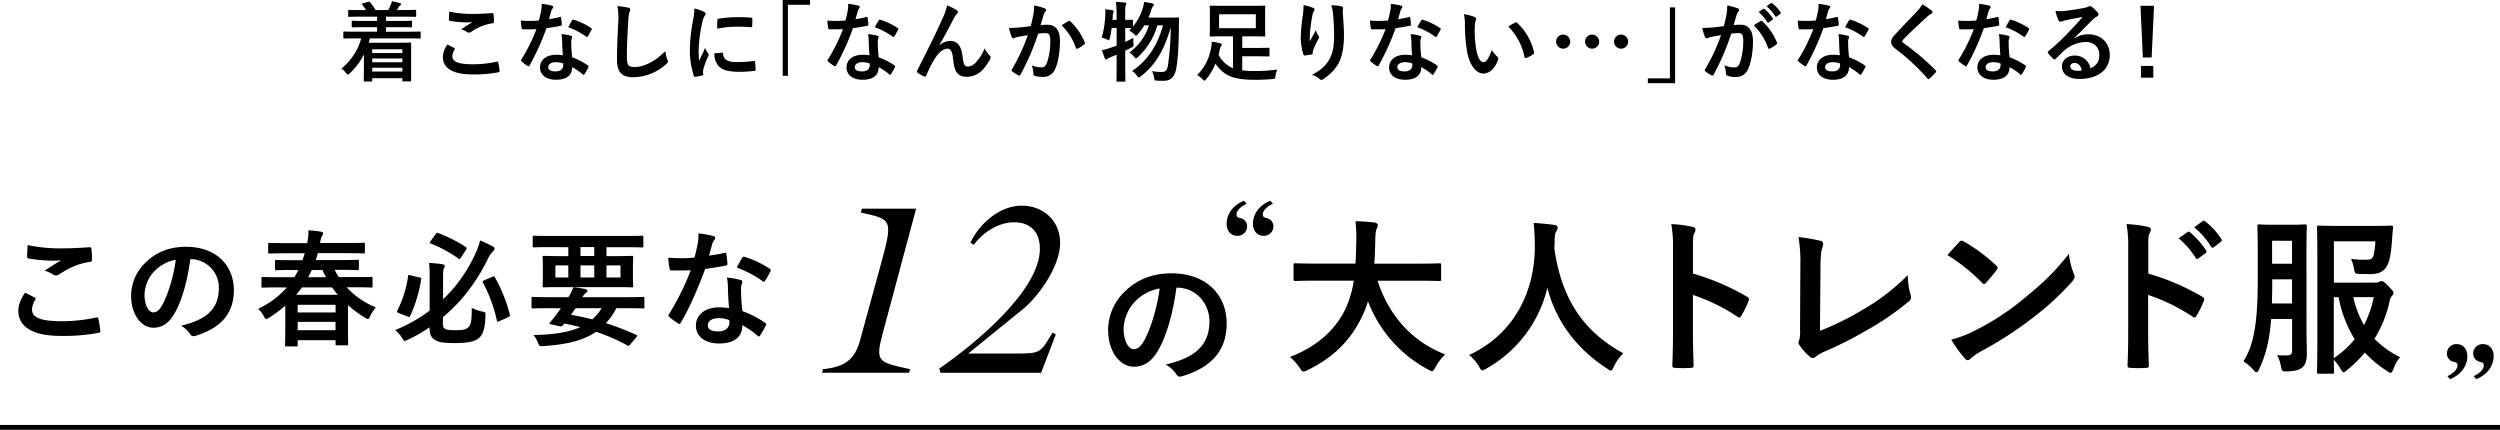 <svg xmlns="http://www.w3.org/2000/svg" viewBox="0 0 1036.2 178.14"><defs><style>.cls-1{fill:none;stroke:#000;stroke-miterlimit:10;stroke-width:2px;}</style></defs><g id="レイヤー_2" data-name="レイヤー 2"><g id="design"><path d="M147.19,15.91c-3.2,0-4.28.07-4.5.07s-.39,0-.39-.39V13.46c0-.36,0-.39.39-.39s1.3.07,4.5.07h9.11V11.27h-5.11c-3.53,0-4.76.07-5,.07s-.4,0-.4-.4V9c0-.36,0-.4.4-.4s1.44.08,5,.08h5.11V6.91h-6.77c-3.45,0-4.61.07-4.82.07-.36,0-.4,0-.4-.39V4.5c0-.36,0-.4.4-.4.21,0,1.37.08,4.82.08h2.16a18.6,18.6,0,0,0-1.55-2.24c-.25-.32-.29-.39.22-.54l2.27-.64c.39-.11.46-.18.72.14a19.09,19.09,0,0,1,2.3,3.28h5.22c.36-.58.65-1.23,1-2a8.43,8.43,0,0,0,.58-1.66,31.44,31.44,0,0,1,3.31.79c.32.11.5.18.5.43a.63.63,0,0,1-.39.51,2.33,2.33,0,0,0-.65.75c-.22.4-.47.76-.72,1.16h2.74c3.42,0,4.6-.08,4.82-.08.4,0,.43,0,.43.4V6.59c0,.36,0,.39-.43.39-.22,0-1.4-.07-4.82-.07H160V8.68h5.43c3.53,0,4.76-.08,5-.08s.36,0,.36.4v1.94c0,.36,0,.4-.36.4s-1.44-.07-5-.07H160v1.87h9.5c3.17,0,4.29-.07,4.5-.07s.36,0,.36.39v2.13c0,.36,0,.39-.36.39s-1.33-.07-4.5-.07h-16.2c-.14.61-.32,1.22-.5,1.8H164.9c3.24,0,4.9-.07,5.11-.07.4,0,.4,0,.4.43,0,.22,0,1.3,0,4.79v3.67c0,5.54,0,6.59,0,6.77,0,.39,0,.43-.4.43h-2.88c-.32,0-.36,0-.36-.43v-.9H154.28v1c0,.36,0,.4-.39.4h-2.74c-.36,0-.4,0-.4-.4,0-.18.08-1.44.08-7.09V22.53A26.34,26.34,0,0,1,145,30.34c-.44.36-.65.58-.87.58s-.36-.22-.72-.68a8.3,8.3,0,0,0-1.91-1.84,24.17,24.17,0,0,0,8.21-12.49Zm7.09,4.5V22h12.49V20.41Zm12.49,5.4V24.23H154.28v1.58Zm0,3.85V28.08H154.28v1.58Z"/><path d="M188.23,19.87c.32.18.36.36.18.65a5.89,5.89,0,0,0-.93,2.73c0,2.27,2.33,3.39,8.53,3.39a45.6,45.6,0,0,0,9.75-1.05c.5-.11.68,0,.76.33a29.46,29.46,0,0,1,.57,3.52c0,.33-.18.47-.61.54a53.62,53.62,0,0,1-10.73.87c-8.06,0-12.2-2.59-12.2-7.27a9.47,9.47,0,0,1,1.91-5.15C186.39,18.9,187.29,19.37,188.23,19.87Zm8.14-14.11c2.62,0,5.32-.18,7.63-.32.36,0,.5.1.54.39a25.32,25.32,0,0,1,.18,3.06c0,.5-.18.72-.62.76a20.87,20.87,0,0,0-8.81,3.56,1.45,1.45,0,0,1-1.66.11,8.4,8.4,0,0,0-2.52-1.15c1.87-1.23,3.46-2.24,4.72-3a24.46,24.46,0,0,1-3,.11,46.36,46.36,0,0,1-6.29-.61c-.33-.08-.47-.22-.47-.65,0-.87.07-1.91.14-3.21A45.3,45.3,0,0,0,196.37,5.76Z"/><path d="M232,7.06c.32-.11.47-.11.54.28a18.77,18.77,0,0,1,.32,2.92c0,.32-.14.39-.43.43-1.94.4-3.71.65-5.94,1a98.89,98.89,0,0,1-7,15.44c-.14.26-.25.36-.39.36a1,1,0,0,1-.43-.18,17.07,17.07,0,0,1-2.49-1.83c-.18-.15-.25-.25-.25-.4a.7.7,0,0,1,.18-.43,72.47,72.47,0,0,0,6.23-12.56c-1.37.07-2.49.07-3.6.07-.79,0-1.08,0-2,0-.36,0-.43-.1-.51-.57a19.81,19.81,0,0,1-.36-3.06c1.48.11,2.31.14,3.35.14a41.24,41.24,0,0,0,4.14-.18c.43-1.51.68-2.73.94-4a14.29,14.29,0,0,0,.21-2.91,32.73,32.73,0,0,1,4.21.75c.36.07.58.29.58.54a.92.92,0,0,1-.32.69,3.85,3.85,0,0,0-.58,1.33c-.25.86-.54,2-.86,3.06A40.88,40.88,0,0,0,232,7.06Zm1,9.64a12.54,12.54,0,0,0-.29-2.55,19.44,19.44,0,0,1,3.92.68.55.55,0,0,1,.51.58,5.34,5.34,0,0,1-.22.75,3.77,3.77,0,0,0-.14,1.48,46.67,46.67,0,0,0,.39,6.12,28.09,28.09,0,0,1,6.48,3.34c.36.26.4.4.22.76a22.18,22.18,0,0,1-1.66,2.92c-.11.18-.21.25-.32.25s-.22-.07-.36-.22a26.86,26.86,0,0,0-4.39-3c0,3.6-2.59,5.25-6.7,5.25-4,0-6.62-2-6.62-5.11s2.59-5.25,6.66-5.25a18.39,18.39,0,0,1,2.84.21C233.09,20.59,233,18.39,233,16.7Zm-2.56,9.07c-1.8,0-3.2.72-3.2,2.09,0,1.15,1,1.73,3.06,1.73s3.13-1.05,3.13-2.56a3.78,3.78,0,0,0,0-.72A9.07,9.07,0,0,0,230.42,25.77Zm6.7-17.31c.21-.36.39-.4.75-.25a27.76,27.76,0,0,1,7.06,3.38c.21.14.32.25.32.4a.84.84,0,0,1-.14.43,22.06,22.06,0,0,1-1.51,2.66c-.11.18-.22.25-.33.25a.46.46,0,0,1-.32-.14,31.32,31.32,0,0,0-7.45-3.92C236.11,10.19,236.65,9.11,237.12,8.46Z"/><path d="M260.37,3.17c.62.14.87.32.87.68A3.57,3.57,0,0,1,260.88,5a21.28,21.28,0,0,0-.51,4.39c-.35,5.54-.54,9.22-.54,13.93,0,3.64.44,4.46,3.32,4.46,3.2,0,8.2-1.94,12.6-6.62a12.34,12.34,0,0,0,.82,3.42,2.43,2.43,0,0,1,.29.86c0,.33-.14.62-.72,1.12A20.58,20.58,0,0,1,262.5,32c-4.61,0-6.77-1.84-6.77-7.34,0-6.05.33-11.23.51-15.55a24,24,0,0,0-.36-6.59A36.6,36.6,0,0,1,260.37,3.17Z"/><path d="M291.66,4.82c.61.33.83.54.83.87s-.07.36-.54,1.08a8.66,8.66,0,0,0-.87,2.55A58.94,58.94,0,0,0,289.57,21a33.46,33.46,0,0,0,.22,4.21c.75-1.65,1.4-2.84,2.45-5.36a9,9,0,0,0,1.26,2.27,1.51,1.51,0,0,1,.25.54,1,1,0,0,1-.18.57,34.8,34.8,0,0,0-2.05,5.44,3.72,3.72,0,0,0-.11,1.11c0,.43.07.72.07,1s-.14.4-.47.47a17.33,17.33,0,0,1-2.95.57c-.25,0-.4-.14-.47-.39a33.7,33.7,0,0,1-1.65-10.73,68.55,68.55,0,0,1,1.22-11.81,28.86,28.86,0,0,0,.65-5.36A16.36,16.36,0,0,1,291.66,4.82Zm7.7,17c.29,0,.36.14.36.54.22,2.48,1.95,3.38,5.87,3.38a51.42,51.42,0,0,0,6.88-.47c.36,0,.43,0,.5.47a26.37,26.37,0,0,1,.21,3.1c0,.43,0,.46-.61.54a49.64,49.64,0,0,1-5.86.39c-5.33,0-7.82-.86-9.36-3a7.9,7.9,0,0,1-1.26-4.67Zm-2-13.47c0-.43.14-.53.5-.61a58.36,58.36,0,0,1,7.81-.64c2.16,0,3.82.07,5.33.21.76,0,.83.11.83.47,0,1.08,0,2-.07,3.06,0,.32-.15.47-.47.43-2.16-.14-4-.22-5.87-.22a44.21,44.21,0,0,0-8.17.83C297.27,9.83,297.27,8.93,297.35,8.31Z"/><path d="M335.72,0V2h-9.14V31.42h-2.16V0Z"/><path d="M359.05,7.06c.33-.11.47-.11.54.28a20.07,20.07,0,0,1,.33,2.92c0,.32-.15.39-.44.43-1.94.4-3.7.65-5.94,1a98,98,0,0,1-7,15.44c-.14.26-.25.36-.39.36a1,1,0,0,1-.43-.18,17.63,17.63,0,0,1-2.49-1.83c-.18-.15-.25-.25-.25-.4a.7.7,0,0,1,.18-.43,72.47,72.47,0,0,0,6.23-12.56c-1.37.07-2.48.07-3.6.07-.79,0-1.08,0-2,0-.36,0-.43-.1-.5-.57a18.64,18.64,0,0,1-.36-3.06c1.47.11,2.3.14,3.34.14a41,41,0,0,0,4.14-.18c.43-1.51.69-2.73.94-4a14.29,14.29,0,0,0,.21-2.91,33.23,33.23,0,0,1,4.22.75c.36.07.57.29.57.54a.92.92,0,0,1-.32.69,3.85,3.85,0,0,0-.58,1.33c-.25.86-.54,2-.86,3.06A40.88,40.88,0,0,0,359.05,7.06Zm1,9.64a12.54,12.54,0,0,0-.29-2.55,19.32,19.32,0,0,1,3.92.68.55.55,0,0,1,.51.58,4.13,4.13,0,0,1-.22.75,3.77,3.77,0,0,0-.14,1.48,48.46,48.46,0,0,0,.39,6.12,27.89,27.89,0,0,1,6.48,3.34c.36.26.4.4.22.76a21.1,21.1,0,0,1-1.66,2.92c-.1.18-.21.25-.32.25s-.22-.07-.36-.22a26.44,26.44,0,0,0-4.39-3c0,3.6-2.59,5.25-6.7,5.25-4,0-6.62-2-6.62-5.11s2.59-5.25,6.66-5.25a18.39,18.39,0,0,1,2.84.21C360.17,20.59,360.1,18.39,360.06,16.7Zm-2.56,9.07c-1.8,0-3.2.72-3.2,2.09,0,1.15,1,1.73,3.06,1.73s3.13-1.05,3.13-2.56a5,5,0,0,0,0-.72A9.18,9.18,0,0,0,357.5,25.77Zm6.7-17.31c.21-.36.39-.4.75-.25A27.76,27.76,0,0,1,372,11.59c.22.14.32.25.32.4a.84.84,0,0,1-.14.43,22.06,22.06,0,0,1-1.51,2.66c-.11.18-.22.25-.33.25a.48.48,0,0,1-.32-.14,31.13,31.13,0,0,0-7.45-3.92C363.19,10.19,363.73,9.11,364.2,8.46Z"/><path d="M389.36,18.79a7.14,7.14,0,0,1,4.4-1.84c3.88,0,4.86,3.35,5.25,6.81.29,2.62.72,3.81,2.09,3.81a4.61,4.61,0,0,0,3.38-1.73A17.74,17.74,0,0,0,408.12,20a8.74,8.74,0,0,0,2.09,3,1,1,0,0,1,.39.75,1.21,1.21,0,0,1-.14.61,19.59,19.59,0,0,1-3.1,4.47,9,9,0,0,1-6.62,3c-3.64,0-5.18-1.91-5.65-7-.33-3.6-1.12-4.65-2.38-4.65-1.55,0-3.09,1.16-4.53,3.06a41.47,41.47,0,0,0-4.21,8c-.22.51-.4.58-.87.44a11.77,11.77,0,0,1-2.77-1.55.63.63,0,0,1-.32-.47,1.05,1.05,0,0,1,.18-.5c5.25-10.3,8.56-17.17,10.54-21.67a21.5,21.5,0,0,0,1.8-5.26,20.82,20.82,0,0,1,4,2,.93.93,0,0,1,.51.75,1.13,1.13,0,0,1-.4.72,9.33,9.33,0,0,0-1.11,1.55c-2.31,4.43-4.25,8.21-6.23,11.45Z"/><path d="M428.28,6.26a24.45,24.45,0,0,0,.36-4A25.81,25.81,0,0,1,433,3.46a.75.75,0,0,1,.58.72.76.76,0,0,1-.26.54,4.47,4.47,0,0,0-.72,1.36c-.46,1.48-.82,2.81-1.29,4.32a26.47,26.47,0,0,1,2.81-.14c3.38,0,5.22,2.3,5.22,6.66s-.72,9-1.95,11.55a5.15,5.15,0,0,1-4.86,3.39,11.74,11.74,0,0,1-3.56-.4.94.94,0,0,1-.65-1,10.47,10.47,0,0,0-.68-3.35,10.65,10.65,0,0,0,4,.8c1.18,0,1.72-.44,2.3-1.91a27.68,27.68,0,0,0,1.4-8.93c0-2.55-.46-3.35-2.05-3.35a22.83,22.83,0,0,0-3,.26A99.51,99.51,0,0,1,423,30.88a.59.59,0,0,1-.93.33,16.92,16.92,0,0,1-2.49-1.59.72.72,0,0,1-.28-.54.64.64,0,0,1,.14-.39A76.1,76.1,0,0,0,426,14.58c-1.41.21-2.56.43-3.53.61a10.48,10.48,0,0,0-2,.58.79.79,0,0,1-1.15-.47,32.78,32.78,0,0,1-1.12-3.71c1.59,0,3.17-.11,4.75-.25s2.85-.33,4.25-.54C427.78,8.75,428,7.49,428.28,6.26Zm14.65,2.42c.25-.15.43-.08.68.17a24.16,24.16,0,0,1,6,8.75.52.52,0,0,1-.14.72,14.76,14.76,0,0,1-2.7,1.8c-.36.18-.72.15-.83-.29a24.38,24.38,0,0,0-5.9-9.32A29.05,29.05,0,0,1,442.93,8.68Z"/><path d="M460.75,11.59A34.55,34.55,0,0,1,460,15.8c-.18.61-.25.87-.47.87a2.68,2.68,0,0,1-.79-.36,10.91,10.91,0,0,0-2.13-.72,38,38,0,0,0,1.52-9.43,13.39,13.39,0,0,0-.08-2.31c1,.11,2.16.25,3,.4.39.07.54.21.54.43a1.25,1.25,0,0,1-.15.58,3.15,3.15,0,0,0-.21,1.22c0,.58-.08,1.15-.15,1.76h1.73v-2a37.61,37.61,0,0,0-.29-5.43c1.33,0,2.49.11,3.71.25.36,0,.58.18.58.36a2,2,0,0,1-.22.76c-.18.43-.22,1.33-.22,4V8.24c1.91,0,2.63-.07,2.81-.07.36,0,.4,0,.4.36V11a21.64,21.64,0,0,0,4-7.31,16.22,16.22,0,0,0,.65-2.88c1,.15,2.34.36,3.38.61.4.11.62.26.62.51a1.07,1.07,0,0,1-.36.72,4.57,4.57,0,0,0-.72,1.65c-.33,1-.72,2-1.15,3h8.38c2.74,0,3.6-.08,3.82-.08.39,0,.5.11.5.47,0,1-.07,1.94-.07,2.81-.07,8.6-.36,13.17-1,17.31-.58,3.85-2.16,5.69-5.37,5.69-.65,0-1.65,0-2.59-.07-1.12-.07-1.12-.07-1.33-1.26a9.61,9.61,0,0,0-.87-2.7,23.09,23.09,0,0,0,4.22.36c1.62,0,2.16-1.08,2.44-3a117,117,0,0,0,1.12-15.55c-2.56,9.07-6.12,15.48-12.35,20.3-.43.33-.68.51-.9.51s-.43-.22-.75-.69a7.27,7.27,0,0,0-2-2c6.8-4.61,10.47-10.76,12.81-18.9h-2.37a28.12,28.12,0,0,1-8,13.11c-.39.39-.65.57-.86.57s-.4-.18-.72-.61a9.41,9.41,0,0,0-2-1.83,22,22,0,0,0,8.1-11.24h-1.91a24.7,24.7,0,0,1-2.66,3.64c-.4.43-.58.61-.76.61s-.39-.18-.79-.57a11.34,11.34,0,0,0-2.05-1.52l.94-1-2.6-.07v5.8c1.05-.51,2.16-1.05,3.35-1.7,0,.65,0,1.62.07,2.42.08,1.08.08,1.11-.9,1.62s-1.69.9-2.52,1.29V27.1c0,4.11.08,6.16.08,6.34,0,.36,0,.4-.4.4h-2.92c-.36,0-.39,0-.39-.4s.07-2.23.07-6.3V22.68c-.83.36-1.69.68-2.52,1a4.89,4.89,0,0,0-1.15.64.93.93,0,0,1-.61.36.62.62,0,0,1-.58-.39c-.43-1.05-.86-2.38-1.22-3.49a30.44,30.44,0,0,0,3.38-.94c.9-.29,1.8-.61,2.7-.94V11.59Z"/><path d="M514.86,29.16a37.81,37.81,0,0,0,5.25.28,67.61,67.61,0,0,0,9.26-.61,15.28,15.28,0,0,0-.72,2.7c-.18,1.15-.18,1.15-1.34,1.23a69.7,69.7,0,0,1-7,.32c-6.12,0-9.75-.76-12.42-2.52a15.09,15.09,0,0,1-4.1-4.18A24.79,24.79,0,0,1,500,32.76c-.36.43-.57.68-.79.68s-.39-.18-.79-.61a9.54,9.54,0,0,0-2.23-1.73,20.15,20.15,0,0,0,5.68-10.8,14.6,14.6,0,0,0,.4-3,24.93,24.93,0,0,1,3.46.65c.46.1.68.25.68.5a.88.88,0,0,1-.25.61,3.55,3.55,0,0,0-.61,1.59c-.15.68-.29,1.36-.47,2.05a11.4,11.4,0,0,0,4.32,4.71,7.72,7.72,0,0,0,1.65.83V15.05H506.8c-3.5,0-4.72.07-5,.07s-.4,0-.4-.43c0-.22.07-1.16.07-3.32V6.08c0-2.16-.07-3.09-.07-3.31,0-.39,0-.43.4-.43s1.47.07,5,.07H519c3.49,0,4.75-.07,5-.07.4,0,.43,0,.43.43,0,.22-.07,1.15-.07,3.31v5.29c0,2.16.07,3.1.07,3.32,0,.39,0,.43-.43.43-.22,0-1.48-.07-5-.07h-4.1v4.82h5.47c4,0,5.18-.07,5.4-.07s.4,0,.4.39V23c0,.36,0,.4-.4.4s-1.4-.07-5.4-.07h-5.47ZM520.51,5.9H505.28v5.8h15.23Z"/><path d="M544.2,3.24c.47.18.68.4.68.72a.83.83,0,0,1-.25.58A4.17,4.17,0,0,0,544,6.23c-.5,2.45-.79,5-1,6.87a35,35,0,0,0-.11,4c.79-1.4,1.55-2.77,2.52-4.61a7.4,7.4,0,0,0,1.11,2.34.85.85,0,0,1,.22.58,1.65,1.65,0,0,1-.36.9,29,29,0,0,0-2.12,4.61,4.12,4.12,0,0,0-.18,1.08.5.5,0,0,1-.47.57c-.43.11-2,.33-2.88.44-.25,0-.43-.22-.51-.47a23.22,23.22,0,0,1-1.08-7.31,75.83,75.83,0,0,1,.87-9,34.19,34.19,0,0,0,.29-4.11A19.37,19.37,0,0,1,544.2,3.24Zm11.7-.61c.72.18.79.36.72,1a13.09,13.09,0,0,0-.07,1.66c.25,3.42.5,6.69.5,9.28,0,5.11-.83,9.54-2.73,12.49a20,20,0,0,1-5.94,5.8,1.28,1.28,0,0,1-.72.25,1,1,0,0,1-.76-.4A8.34,8.34,0,0,0,543.84,31c2.92-1.62,4.68-2.92,6.12-4.83,2.09-2.84,3-5.79,3-11.48,0-2.55-.18-6.3-.43-8.6a17.62,17.62,0,0,0-.75-3.92A20.55,20.55,0,0,1,555.9,2.63Z"/><path d="M583.94,7.06c.33-.11.47-.11.54.28a20.07,20.07,0,0,1,.33,2.92c0,.32-.15.39-.43.43-2,.4-3.71.65-5.94,1a99.82,99.82,0,0,1-7,15.44c-.15.26-.26.36-.4.36a1,1,0,0,1-.43-.18,17,17,0,0,1-2.48-1.83c-.18-.15-.26-.25-.26-.4a.7.7,0,0,1,.18-.43,72.47,72.47,0,0,0,6.23-12.56c-1.37.07-2.48.07-3.6.07-.79,0-1.08,0-2,0-.36,0-.43-.1-.5-.57a18.64,18.64,0,0,1-.36-3.06c1.47.11,2.3.14,3.34.14a41,41,0,0,0,4.14-.18c.44-1.51.69-2.73.94-4a13.66,13.66,0,0,0,.22-2.91,33.37,33.37,0,0,1,4.21.75c.36.07.57.29.57.54a.88.88,0,0,1-.32.69,3.85,3.85,0,0,0-.58,1.33c-.25.86-.54,2-.86,3.06A40.88,40.88,0,0,0,583.94,7.06Zm1,9.64a11.87,11.87,0,0,0-.29-2.55,19.56,19.56,0,0,1,3.93.68.55.55,0,0,1,.5.58,4.13,4.13,0,0,1-.22.75,3.77,3.77,0,0,0-.14,1.48,46.77,46.77,0,0,0,.4,6.12,28.29,28.29,0,0,1,6.48,3.34c.36.26.39.4.21.76a22.17,22.17,0,0,1-1.65,2.92c-.11.18-.22.25-.33.25s-.21-.07-.36-.22a26,26,0,0,0-4.39-3c0,3.6-2.59,5.25-6.69,5.25s-6.63-2-6.63-5.11,2.59-5.25,6.66-5.25a18.5,18.5,0,0,1,2.85.21C585.06,20.59,585,18.39,585,16.7Zm-2.55,9.07c-1.8,0-3.21.72-3.21,2.09,0,1.15,1,1.73,3.06,1.73s3.13-1.05,3.13-2.56a5,5,0,0,0,0-.72A9.17,9.17,0,0,0,582.4,25.77Zm6.69-17.31c.22-.36.4-.4.76-.25a27.86,27.86,0,0,1,7,3.38c.22.14.33.25.33.4a.88.88,0,0,1-.15.43,22.06,22.06,0,0,1-1.51,2.66c-.11.18-.22.25-.32.25a.5.5,0,0,1-.33-.14,30.94,30.94,0,0,0-7.45-3.92C588.08,10.19,588.62,9.11,589.09,8.46Z"/><path d="M611.27,7.09c.32.15.58.4.58.65a3.19,3.19,0,0,1-.29,1,15.64,15.64,0,0,0-.33,3.52,45.88,45.88,0,0,0,.65,8.21c.51,2.85,1.44,5.29,3,5.29,1.15,0,2-1.26,3.46-5a13.56,13.56,0,0,0,2.3,2.77,1.1,1.1,0,0,1,.25,1.33c-1.36,3.67-3.6,5.62-6.12,5.62-2.8,0-5.75-3.31-6.73-9.4a65.9,65.9,0,0,1-.86-10.47,19.35,19.35,0,0,0-.43-4.72A15.67,15.67,0,0,1,611.27,7.09ZM628,9.36a1.18,1.18,0,0,1,.4-.15.56.56,0,0,1,.39.22,23.76,23.76,0,0,1,7.06,12.31c.11.47-.11.61-.4.79A11.52,11.52,0,0,1,632.61,24c-.43.15-.68,0-.75-.39A24.35,24.35,0,0,0,625.13,11C626.5,10.15,627.39,9.65,628,9.36Z"/><path d="M650.83,17.21A2.92,2.92,0,1,1,648,14.33,2.95,2.95,0,0,1,650.83,17.21Zm12,0a2.92,2.92,0,1,1-2.88-2.88A2.95,2.95,0,0,1,662.82,17.21Zm12,0A2.92,2.92,0,1,1,672,14.33,2.95,2.95,0,0,1,674.84,17.21Z"/><path d="M683,34.48v-2h9.14V3.06h2.16V34.48Z"/><path d="M715.56,6.26a24.45,24.45,0,0,0,.36-4,25.81,25.81,0,0,1,4.32,1.19.75.75,0,0,1,.58.72.72.72,0,0,1-.26.54,4.23,4.23,0,0,0-.71,1.36c-.47,1.48-.83,2.81-1.3,4.32a26.87,26.87,0,0,1,2.88-.14c3.35,0,5.15,2.34,5.15,7,0,3.88-.72,8.67-2,11.26a5.15,5.15,0,0,1-4.86,3.39,9.54,9.54,0,0,1-3.74-.54,1,1,0,0,1-.65-1A10.47,10.47,0,0,0,714.7,27a9.52,9.52,0,0,0,4.14.94c1.18,0,1.72-.44,2.3-1.91a27.74,27.74,0,0,0,1.4-9c0-2.52-.46-3.32-2-3.32a22.83,22.83,0,0,0-3,.26,99.51,99.51,0,0,1-7.24,16.91.59.59,0,0,1-.93.33,16.92,16.92,0,0,1-2.49-1.59.72.72,0,0,1-.28-.54.64.64,0,0,1,.14-.39,76.1,76.1,0,0,0,6.59-14.11c-1.41.21-2.56.43-3.53.61a10.48,10.48,0,0,0-2,.58.79.79,0,0,1-1.15-.47,32.78,32.78,0,0,1-1.12-3.71c1.59,0,3.17-.11,4.75-.25s2.85-.33,4.25-.54C715.06,8.75,715.31,7.49,715.56,6.26Zm14.26,2.42c.25-.15.43-.08.68.17a24.29,24.29,0,0,1,6,8.75.52.52,0,0,1-.15.72,14.43,14.43,0,0,1-2.7,1.8c-.36.18-.72.15-.83-.29a24.38,24.38,0,0,0-5.9-9.32A29.2,29.2,0,0,1,729.82,8.68Zm1-5c.18-.15.32-.11.54.07a16.61,16.61,0,0,1,3.42,3.85.37.37,0,0,1-.11.58l-1.51,1.11a.38.38,0,0,1-.61-.11A18,18,0,0,0,728.88,5ZM734,1.3c.22-.15.33-.11.54.07A15.08,15.08,0,0,1,738,5.08a.41.41,0,0,1-.11.64L736.4,6.84a.36.36,0,0,1-.61-.11,17,17,0,0,0-3.6-4.14Z"/><path d="M761.24,7.06c.33-.11.47-.11.54.28a20.07,20.07,0,0,1,.33,2.92c0,.32-.15.39-.43.43-1.95.4-3.71.65-5.94,1a99.82,99.82,0,0,1-7,15.44c-.15.26-.25.36-.4.36a1,1,0,0,1-.43-.18,17,17,0,0,1-2.48-1.83c-.18-.15-.26-.25-.26-.4a.7.7,0,0,1,.18-.43,72.47,72.47,0,0,0,6.23-12.56c-1.37.07-2.48.07-3.6.07-.79,0-1.08,0-2,0-.36,0-.43-.1-.5-.57a18.64,18.64,0,0,1-.36-3.06c1.47.11,2.3.14,3.35.14a41.24,41.24,0,0,0,4.14-.18c.43-1.51.68-2.73.93-4a13.66,13.66,0,0,0,.22-2.91,33,33,0,0,1,4.21.75c.36.07.57.29.57.54a.88.88,0,0,1-.32.69,3.85,3.85,0,0,0-.58,1.33c-.25.86-.54,2-.86,3.06A40.88,40.88,0,0,0,761.24,7.06Zm1,9.64a11.87,11.87,0,0,0-.29-2.55,19.56,19.56,0,0,1,3.93.68.55.55,0,0,1,.5.58,4.63,4.63,0,0,1-.21.75,3.75,3.75,0,0,0-.15,1.48,46.77,46.77,0,0,0,.4,6.12,28.29,28.29,0,0,1,6.48,3.34c.36.26.39.4.21.76a22.17,22.17,0,0,1-1.65,2.92c-.11.18-.22.25-.33.25s-.21-.07-.36-.22a26,26,0,0,0-4.39-3c0,3.6-2.59,5.25-6.69,5.25s-6.63-2-6.63-5.11,2.59-5.25,6.66-5.25a18.5,18.5,0,0,1,2.85.21C762.36,20.59,762.29,18.39,762.25,16.7Zm-2.55,9.07c-1.8,0-3.21.72-3.21,2.09,0,1.15,1,1.73,3.06,1.73s3.13-1.05,3.13-2.56a5,5,0,0,0,0-.72A9.17,9.17,0,0,0,759.7,25.77Zm6.69-17.31c.22-.36.4-.4.76-.25a27.7,27.7,0,0,1,7.05,3.38c.22.14.33.25.33.4a.88.88,0,0,1-.15.43,22.06,22.06,0,0,1-1.51,2.66c-.11.18-.22.25-.32.25a.5.5,0,0,1-.33-.14,30.94,30.94,0,0,0-7.45-3.92C765.38,10.19,765.92,9.11,766.39,8.46Z"/><path d="M800.66,4.43A.87.87,0,0,1,801,5a.73.73,0,0,1-.5.69A6.77,6.77,0,0,0,798.72,7c-3.1,2.77-7.06,6.48-9.83,9.36-.32.39-.46.61-.46.79s.14.39.46.65a99.53,99.53,0,0,1,13.39,11.33.86.86,0,0,1,.26.47c0,.15-.08.25-.26.43-.82.9-1.87,1.95-2.48,2.49-.22.18-.36.29-.5.29s-.26-.11-.44-.33a90,90,0,0,0-13.1-12.16c-1.37-1.05-1.91-1.84-1.91-3s.65-2,1.77-3.17c3.06-3.31,6-6.29,9.14-9.68a10.3,10.3,0,0,0,1.94-2.7A27.66,27.66,0,0,1,800.66,4.43Z"/><path d="M827.77,7.06c.33-.11.47-.11.54.28a20.07,20.07,0,0,1,.33,2.92c0,.32-.15.39-.44.43-1.94.4-3.7.65-5.93,1a99.82,99.82,0,0,1-7,15.44c-.15.26-.26.36-.4.36a1,1,0,0,1-.43-.18,17.63,17.63,0,0,1-2.49-1.83c-.18-.15-.25-.25-.25-.4a.7.7,0,0,1,.18-.43,72.47,72.47,0,0,0,6.23-12.56c-1.37.07-2.48.07-3.6.07-.79,0-1.08,0-2,0-.36,0-.43-.1-.5-.57a18.64,18.64,0,0,1-.36-3.06c1.47.11,2.3.14,3.34.14a41,41,0,0,0,4.14-.18c.44-1.51.69-2.73.94-4a13.66,13.66,0,0,0,.22-2.91,33.37,33.37,0,0,1,4.21.75c.36.07.57.29.57.54a.92.92,0,0,1-.32.69,3.85,3.85,0,0,0-.58,1.33c-.25.86-.54,2-.86,3.06A40.88,40.88,0,0,0,827.77,7.06Zm1,9.64a12.54,12.54,0,0,0-.29-2.55,19.56,19.56,0,0,1,3.93.68.55.55,0,0,1,.5.58,4.13,4.13,0,0,1-.22.75,3.77,3.77,0,0,0-.14,1.48,46.77,46.77,0,0,0,.4,6.12,28,28,0,0,1,6.47,3.34c.36.26.4.4.22.76A22.17,22.17,0,0,1,838,30.78c-.11.18-.22.25-.33.25s-.22-.07-.36-.22a26,26,0,0,0-4.39-3c0,3.6-2.59,5.25-6.7,5.25-4,0-6.62-2-6.62-5.11s2.59-5.25,6.66-5.25a18.39,18.39,0,0,1,2.84.21C828.89,20.59,828.82,18.39,828.78,16.7Zm-2.56,9.07c-1.8,0-3.2.72-3.2,2.09,0,1.15,1,1.73,3.06,1.73s3.13-1.05,3.13-2.56a5,5,0,0,0,0-.72A9.18,9.18,0,0,0,826.22,25.77Zm6.7-17.31c.22-.36.4-.4.76-.25a27.86,27.86,0,0,1,7.05,3.38c.22.14.32.25.32.4a.84.84,0,0,1-.14.43,22.06,22.06,0,0,1-1.51,2.66c-.11.18-.22.25-.33.25a.48.48,0,0,1-.32-.14,30.94,30.94,0,0,0-7.45-3.92C831.91,10.19,832.45,9.11,832.92,8.46Z"/><path d="M859.81,15.84a10.87,10.87,0,0,1,5.73-1.62c5.25,0,8.92,3.45,8.92,8.64,0,6-4.86,9.86-12.56,9.86-4.53,0-7.27-1.94-7.27-5.29,0-2.41,2.27-4.39,5.07-4.39a6.55,6.55,0,0,1,6.77,5.25c2.52-1.15,3.67-2.73,3.67-5.47,0-3.27-2.3-5.43-5.65-5.43a14.64,14.64,0,0,0-9.21,3.81c-1,.94-2,2-3.13,3.06-.26.25-.44.4-.62.4a.9.9,0,0,1-.54-.33A16.13,16.13,0,0,1,848.87,22c-.22-.28-.11-.54.18-.82a87.25,87.25,0,0,0,8.53-8c2.23-2.3,3.92-4.1,5.58-6.15-2.16.39-4.72.9-6.95,1.36a12.93,12.93,0,0,0-1.51.43A2.38,2.38,0,0,1,854,9a.82.82,0,0,1-.79-.61,17.1,17.1,0,0,1-1.26-3.88,17.86,17.86,0,0,0,3.35.07c2.19-.22,5.36-.69,8.17-1.23a9.55,9.55,0,0,0,2-.54,2,2,0,0,1,.68-.28,1.28,1.28,0,0,1,.83.28,13.47,13.47,0,0,1,2.41,2.31,1.23,1.23,0,0,1,.4.86,1,1,0,0,1-.61.87A5.66,5.66,0,0,0,867.55,8c-2.63,2.55-5,5.07-7.77,7.7Zm0,10.26c-1,0-1.73.61-1.73,1.36,0,1.12,1,1.88,3.13,1.88a7.76,7.76,0,0,0,1.66-.15C862.44,27.21,861.36,26.1,859.85,26.1Z"/><path d="M891.82,23.83h-3.64l-1-21.42h5.62Zm.68,3.49v4.86h-5.11V27.32Z"/><path d="M14.35,123.33c.47.26.52.52.26.93a8.58,8.58,0,0,0-1.35,4c0,3.27,3.38,4.88,12.32,4.88a66.47,66.47,0,0,0,14.09-1.5c.73-.16,1,0,1.1.46a44.94,44.94,0,0,1,.83,5.1c0,.47-.26.68-.89.78a78.63,78.63,0,0,1-15.49,1.25c-11.65,0-17.63-3.75-17.63-10.51,0-2.13.78-4.36,2.76-7.43C11.7,121.92,13,122.6,14.35,123.33ZM26.1,102.94c3.8,0,7.7-.26,11-.46.52-.06.72.15.78.57a35.26,35.26,0,0,1,.26,4.42c0,.73-.26,1-.89,1.09-4.94.73-8.53,2.44-12.74,5.15a2.21,2.21,0,0,1-1.3.47,2.17,2.17,0,0,1-1.09-.32,12.66,12.66,0,0,0-3.64-1.66c2.7-1.77,5-3.22,6.81-4.32a34.75,34.75,0,0,1-4.26.16,64.75,64.75,0,0,1-9.1-.88c-.47-.11-.68-.32-.68-.94,0-1.25.11-2.76.21-4.63A65.33,65.33,0,0,0,26.1,102.94Z"/><path d="M78.88,107.42c-1.19,8.84-3.38,17-6.5,22.41-2.23,3.9-4.94,6-8.84,6-4.57,0-9.2-4.89-9.2-13.37a19.18,19.18,0,0,1,5.87-13.52c4.37-4.36,9.88-6.65,16.9-6.65,12.49,0,19.82,7.69,19.82,18,0,9.67-5.46,15.76-16,18.93-1.09.31-1.56.1-2.24-.94A10.94,10.94,0,0,0,75,135c8.79-2.08,15.71-5.72,15.71-15.55a11.81,11.81,0,0,0-11.65-12.06Zm-14.92,5a15,15,0,0,0-4.06,9.62c0,4.78,1.93,7.44,3.54,7.44,1.35,0,2.49-.68,3.9-3.18,2.29-4.21,4.63-11.7,5.51-18.61A15.65,15.65,0,0,0,64,112.46Z"/><path d="M115.49,119.12c-4.63,0-6.24.1-6.55.1-.52,0-.57,0-.57-.62v-3.18c0-.57,0-.62.57-.62.31,0,1.92.1,6.55.1H122c.57-.93,1.15-1.92,1.67-3h-1.93c-5.09,0-6.86.1-7.17.1-.52,0-.58-.05-.58-.52v-3.17c0-.52.06-.57.58-.57.31,0,2.08.1,7.17.1h3.64l.94-2.86h-7.59c-5,0-6.66.11-7,.11-.52,0-.57,0-.57-.57v-3.28c0-.52,0-.57.57-.57.31,0,2,.1,7,.1h8.58a21.87,21.87,0,0,0,.52-5.35c1.82.15,3.69.36,5.09.57.68.15,1,.31,1,.73a1.51,1.51,0,0,1-.41,1,8.48,8.48,0,0,0-.84,3h11c5,0,6.71-.1,7-.1.52,0,.57.05.57.57v3.28c0,.52-.05.57-.57.57-.31,0-2-.11-7-.11H131.71c-.26,1-.52,1.93-.83,2.86H141c5.1,0,6.87-.1,7.18-.1.52,0,.57,0,.57.57v3.17c0,.47-.05.52-.57.52-.31,0-2.08-.1-7.18-.1h-2.29a27.59,27.59,0,0,0,1.72,3h6.86c4.63,0,6.19-.1,6.51-.1.57,0,.62,0,.62.62v3.18c0,.57-.05.62-.62.62-.32,0-1.88-.1-6.51-.1h-3.63a33.35,33.35,0,0,0,12.11,8.32,16.2,16.2,0,0,0-2.34,3.64c-.41.83-.57,1.19-.93,1.19a2.41,2.41,0,0,1-1.15-.52,44.47,44.47,0,0,1-7.12-5.25v6.92c0,7.54.1,8.94.1,9.25,0,.47,0,.52-.57.52h-4.11c-.52,0-.57-.05-.57-.52V141H123.39V143c0,.52,0,.57-.62.57h-4.06c-.52,0-.57-.05-.57-.57,0-.32.11-1.72.11-9.31v-7a53.52,53.52,0,0,1-6.76,5c-.58.37-.89.58-1.15.58s-.52-.37-1-1.2A11.57,11.57,0,0,0,107,128a37.06,37.06,0,0,0,11.91-8.84ZM140,122.18a33.85,33.85,0,0,1-2.34-3.06H125.16c-.73,1-1.56,2.08-2.39,3.06Zm-16.64,7.34H139.1v-3.18H123.39Zm15.71,7.33v-3.43H123.39v3.43Zm-3.95-21.95c-.52-.93-1-1.92-1.46-3h-4.42c-.47,1-1,2-1.51,3Z"/><path d="M183.56,134c0,1.25.21,1.92,1,2.34.62.36,1.77.52,4.16.52,3.43,0,4.26-.31,5.15-1,1.3-.94,1.66-2.6,1.66-8.27a16.48,16.48,0,0,0,4.42,1.56c1.35.31,1.35.37,1.25,1.77C201,137,200,139.08,198,140.49c-1.56,1.09-4.26,1.71-9.51,1.71-4.58,0-6.4-.31-8-1.19s-2.45-2.19-2.45-5.2v-.16a58.66,58.66,0,0,1-9,5.15,3.51,3.51,0,0,1-1.25.47c-.42,0-.63-.37-1.15-1.25a13.25,13.25,0,0,0-2.86-3.22,61.56,61.56,0,0,0,14.3-8.06V114a33.26,33.26,0,0,0-.26-5,48.85,48.85,0,0,1,5.57.52c.62.1.93.41.93.67a1.73,1.73,0,0,1-.31,1c-.26.37-.36,1.2-.36,3.33v9.52c1.14-1.09,2.23-2.24,3.27-3.33a62,62,0,0,0,10-15.34A29.5,29.5,0,0,0,199,99.67a44.82,44.82,0,0,1,5.25,2.49,1.08,1.08,0,0,1,.73,1c0,.37-.31.63-.62.94a13.58,13.58,0,0,0-2.34,3.59,76.59,76.59,0,0,1-10.61,16.12,72.39,72.39,0,0,1-7.8,7.64Zm-9.73-19c.78.15.84.26.73.88A58.33,58.33,0,0,1,170,131c-.26.52-.37.47-1,.21l-3.75-1.45c-.72-.26-.78-.52-.57-1a46.3,46.3,0,0,0,4.47-14.3c.11-.57.21-.52.94-.37Zm6.76-18c.42-.57.52-.62,1-.41a57,57,0,0,1,11.5,5.82c.26.16.36.31.36.47s-.1.31-.31.67l-2.13,3.28c-.47.68-.57.73-1,.36a50.36,50.36,0,0,0-11.49-6.24c-.32-.1-.42-.2-.42-.36a1.22,1.22,0,0,1,.31-.57Zm23.56,17.73c.63-.26.73-.26,1,.26a62.81,62.81,0,0,1,6.14,15.34c.15.58,0,.78-.57,1.1l-3.8,1.71c-.78.37-.88.21-1-.41a60.18,60.18,0,0,0-5.72-15.55c-.26-.42-.21-.68.47-1Z"/><path d="M227.29,127.75c-4.58,0-6.14.1-6.45.1-.47,0-.52,0-.52-.57v-3.69c0-.47.05-.52.52-.52.31,0,1.87.1,6.45.1h8.32a19,19,0,0,0,2-4.11,37.49,37.49,0,0,1,5.09.78c.63.16.79.42.79.68s-.16.57-.58.83a5.55,5.55,0,0,0-1.51,1.82h18.73c4.57,0,6.13-.1,6.44-.1.47,0,.52.05.52.52v3.69c0,.52-.05.57-.52.57-.31,0-1.87-.1-6.44-.1h-4.68a27,27,0,0,1-4.32,6.19,113.35,113.35,0,0,1,12.53,4.83c.26.11.42.26.42.42s-.11.31-.31.57l-2.55,3c-.57.63-.57.78-1.09.47a78,78,0,0,0-13.06-5.72c-5.46,3.75-12.53,5.31-21.79,5.93-1.61.1-1.71.16-2.34-1.46a11.15,11.15,0,0,0-1.82-3.12c8.74-.15,14.88-1.24,19.4-3.27-2-.52-4.21-1-6.6-1.51a7.4,7.4,0,0,1-.58.73,1.23,1.23,0,0,1-1.4.41l-3.74-.83c-.47-.1-.52-.41-.32-.67l1.25-1.51a23.46,23.46,0,0,0,1.93-2.45l1.45-2Zm.62-25.33c-4.62,0-6.24.11-6.55.11-.52,0-.57,0-.57-.57v-3.7c0-.52.05-.57.57-.57.31,0,1.93.11,6.55.11h31.62c4.68,0,6.24-.11,6.55-.11.52,0,.58,0,.58.57V102c0,.52-.06.57-.58.57-.31,0-1.87-.11-6.55-.11h-8.16v3.7h3.27c5.1,0,6.92-.11,7.23-.11.52,0,.57,0,.57.57,0,.32-.1,1.3-.1,3.85v4.21c0,2.55.1,3.49.1,3.85,0,.52-.05.57-.57.57-.31,0-2.13-.1-7.23-.1H232.7c-5.1,0-6.92.1-7.23.1-.52,0-.57,0-.57-.57,0-.36.1-1.3.1-3.85v-4.21c0-2.55-.1-3.48-.1-3.85s0-.57.57-.57c.31,0,2.13.11,7.23.11h2.86v-3.7ZM235.56,115v-5H230.2v5Zm3,12.74c-.62.93-1.24,1.82-1.92,2.7,3,.57,6,1.2,8.89,1.93a20.77,20.77,0,0,0,3.85-4.63Zm7.75-21.63v-3.7H240.6v3.7Zm0,3.9H240.6v5h5.72Zm10.87,0h-5.82v5h5.82Z"/><path d="M300.25,104.82c.47-.16.67-.16.78.41a29.31,29.31,0,0,1,.47,4.21c0,.47-.21.58-.63.63-2.81.57-5.35.93-8.58,1.4-3.33,8.79-6.4,16-10.14,22.31-.21.36-.36.52-.57.52A1.39,1.39,0,0,1,281,134a25,25,0,0,1-3.58-2.65c-.26-.21-.37-.37-.37-.57a1,1,0,0,1,.26-.63,105,105,0,0,0,9-18.15c-2,.11-3.59.11-5.2.11-1.15,0-1.56,0-2.86-.05-.52,0-.63-.16-.73-.84a26.56,26.56,0,0,1-.52-4.42c2.13.16,3.33.21,4.84.21,2,0,3.58,0,6-.26.62-2.18,1-4,1.35-5.82a20.24,20.24,0,0,0,.31-4.21,47.65,47.65,0,0,1,6.09,1.09c.52.1.83.41.83.78a1.31,1.31,0,0,1-.47,1,5.63,5.63,0,0,0-.83,1.92c-.37,1.25-.78,2.86-1.25,4.42A58.13,58.13,0,0,0,300.25,104.82Zm1.45,13.93a18.29,18.29,0,0,0-.41-3.69,28.12,28.12,0,0,1,5.67,1,.79.79,0,0,1,.72.83,6.2,6.2,0,0,1-.31,1.09,5.41,5.41,0,0,0-.21,2.13,67.21,67.21,0,0,0,.58,8.84,41.14,41.14,0,0,1,9.36,4.84c.52.36.57.57.31,1.09a32.56,32.56,0,0,1-2.39,4.21c-.16.26-.32.37-.47.37s-.31-.11-.52-.31a38.35,38.35,0,0,0-6.35-4.37c0,5.2-3.74,7.59-9.67,7.59-5.72,0-9.57-2.91-9.57-7.38s3.75-7.6,9.62-7.6a27,27,0,0,1,4.11.32C301.86,124.37,301.76,121.2,301.7,118.75ZM298,131.86c-2.6,0-4.63,1-4.63,3,0,1.67,1.46,2.5,4.42,2.5,2.81,0,4.53-1.51,4.53-3.69a6.2,6.2,0,0,0-.05-1A13.2,13.2,0,0,0,298,131.86Zm9.67-25a.73.73,0,0,1,1.1-.36A40.56,40.56,0,0,1,319,111.37c.31.21.47.36.47.57a1.29,1.29,0,0,1-.21.62,30.86,30.86,0,0,1-2.19,3.85c-.15.26-.31.37-.46.37a.76.76,0,0,1-.47-.21,44.87,44.87,0,0,0-10.77-5.67C306.23,109.34,307,107.78,307.68,106.84Z"/><path d="M487.61,119.23c-1.38,10.2-3.9,19.56-7.5,25.86-2.58,4.5-5.7,6.9-10.2,6.9-5.28,0-10.62-5.64-10.62-15.42a22.11,22.11,0,0,1,6.78-15.6c5-5,11.4-7.68,19.5-7.68,14.4,0,22.86,8.88,22.86,20.82,0,11.16-6.3,18.18-18.48,21.84-1.26.36-1.8.12-2.58-1.08a12.73,12.73,0,0,0-4.2-3.78c10.14-2.4,18.12-6.6,18.12-17.94,0-7.14-5.4-13.92-13.44-13.92Zm-17.22,5.82a17.28,17.28,0,0,0-4.68,11.1c0,5.52,2.22,8.58,4.08,8.58,1.56,0,2.88-.78,4.5-3.66,2.64-4.86,5.34-13.5,6.36-21.48A18.07,18.07,0,0,0,470.39,125.05Z"/><path d="M545.81,116.33c-6.3,0-8.47.14-8.89.14-.7,0-.77-.07-.77-.84v-5.74c0-.7.07-.77.77-.77.42,0,2.59.14,8.89.14h16c.21-2.87.28-6,.35-9.45a54.84,54.84,0,0,0-.35-8.12,80.54,80.54,0,0,1,8,.56c.7.14,1.26.49,1.26,1a2.94,2.94,0,0,1-.42,1.47c-.35.63-.56,1.82-.63,4.9-.07,3.43-.14,6.65-.42,9.66h18.06c6.3,0,8.47-.14,8.89-.14.7,0,.77.07.77.77v5.74c0,.77-.07.84-.77.84-.42,0-2.59-.14-8.89-.14H571c4.34,13.72,13.79,25.13,28,30.52A23.34,23.34,0,0,0,595,152.1c-.63,1.19-.91,1.75-1.47,1.75a4.5,4.5,0,0,1-1.61-.7A53.64,53.64,0,0,1,567,124.87a40.71,40.71,0,0,1-2.66,6.72c-4.83,9.94-12.11,16.8-22.4,21.84a5.59,5.59,0,0,1-1.68.56c-.56,0-.84-.42-1.61-1.61a21.68,21.68,0,0,0-4-4.41c11.27-4.34,18.55-11.13,22.68-19.25a42.31,42.31,0,0,0,3.78-12.39Z"/><path d="M668.94,151.89c-.56,1.19-.77,1.68-1.26,1.68s-.77-.28-1.61-.84c-13.37-8.61-21.49-20.58-24.71-33.46A52.2,52.2,0,0,1,616,152.8a4.5,4.5,0,0,1-1.61.7c-.49,0-.77-.49-1.4-1.68a19.24,19.24,0,0,0-4.06-4.69c18.41-8.54,27.37-26,27.23-45.64-.07-3.08-.14-6-.49-9.1,2.73.14,6.09.49,8.61.84.91.14,1.33.56,1.33,1.12a3,3,0,0,1-.7,1.75c-.42.7-.56,2.38-.56,4.62-.07.84-.07,1.68-.07,2.52,3,20.51,11.83,34.09,28.56,43.19A19,19,0,0,0,668.94,151.89Z"/><path d="M701.7,113.39A98.74,98.74,0,0,1,724,122.91c.77.42,1.12.91.77,1.82a41.14,41.14,0,0,1-3,6.09c-.28.49-.56.77-.91.77a1.07,1.07,0,0,1-.77-.35,77.53,77.53,0,0,0-18.41-9v15.47c0,4.55.14,8.68.28,13.72.07.84-.28,1.05-1.26,1.05a46.26,46.26,0,0,1-6.23,0c-1,0-1.33-.21-1.33-1.05.21-5.18.28-9.31.28-13.79V103.24a53.41,53.41,0,0,0-.7-10.36A51.67,51.67,0,0,1,701.42,94c1,.21,1.33.63,1.33,1.19a3.68,3.68,0,0,1-.56,1.61c-.49.91-.49,2.66-.49,6.58Z"/><path d="M754.34,137.12a115.1,115.1,0,0,0,17.85-8.82A86.5,86.5,0,0,0,790.74,114a31.5,31.5,0,0,0,1.12,8.12,2.21,2.21,0,0,1-.7,2.8,113.27,113.27,0,0,1-17.5,12,156.6,156.6,0,0,1-17.15,8.68,16.14,16.14,0,0,0-3.92,2.24,2,2,0,0,1-1.26.56,1.87,1.87,0,0,1-1.19-.56,21.59,21.59,0,0,1-4.27-4.76,1.72,1.72,0,0,1-.42-1.12,2.84,2.84,0,0,1,.35-1.19,13.81,13.81,0,0,0,.28-4l.14-26.32a66.2,66.2,0,0,0-.77-12.18,71.22,71.22,0,0,1,9.1,1.54,1.34,1.34,0,0,1,1.12,1.33,5.35,5.35,0,0,1-.35,1.47c-.49,1.4-.77,3.71-.77,8.68Z"/><path d="M812.09,100.3a1.31,1.31,0,0,1,1-.56,1.87,1.87,0,0,1,.91.35A73,73,0,0,1,827.35,110c.42.42.63.7.63,1a1.51,1.51,0,0,1-.42.91c-1,1.4-3.36,4.2-4.34,5.25-.35.35-.56.56-.84.56s-.56-.21-.91-.56a74.1,74.1,0,0,0-14.28-11.41C808.73,103.87,810.76,101.7,812.09,100.3Zm6.09,36.89a103.76,103.76,0,0,0,20.16-13c8.54-6.93,13.23-11.41,19.18-19a31.25,31.25,0,0,0,2,8.19,3.42,3.42,0,0,1,.35,1.33c0,.63-.35,1.19-1.12,2.1a114.41,114.41,0,0,1-16.1,14.84,150.51,150.51,0,0,1-21.14,13.72,24.16,24.16,0,0,0-4.69,3.22,1.94,1.94,0,0,1-1.26.7,1.81,1.81,0,0,1-1.19-.77,48.5,48.5,0,0,1-5.6-7.77A42.17,42.17,0,0,0,818.18,137.19Z"/><path d="M890.42,113.39a98.74,98.74,0,0,1,22.26,9.52c.77.42,1.12.91.77,1.82a41.14,41.14,0,0,1-3,6.09c-.28.49-.56.77-.91.77a1.07,1.07,0,0,1-.77-.35,77.53,77.53,0,0,0-18.41-9v15.47c0,4.55.14,8.68.28,13.72.07.84-.28,1.05-1.26,1.05a46.26,46.26,0,0,1-6.23,0c-1,0-1.33-.21-1.33-1.05.21-5.18.28-9.31.28-13.79V103.24a53.41,53.41,0,0,0-.7-10.36A51.67,51.67,0,0,1,890.14,94c1,.21,1.33.63,1.33,1.19a3.68,3.68,0,0,1-.56,1.61c-.49.91-.49,2.66-.49,6.58Zm16.31-17.22c.35-.28.63-.21,1,.14a32.22,32.22,0,0,1,6.65,7.49.71.71,0,0,1-.21,1.12l-2.94,2.17a.73.73,0,0,1-1.19-.21A34.73,34.73,0,0,0,903,98.76ZM913,91.62c.42-.28.63-.21,1,.14A29.23,29.23,0,0,1,920.66,99a.81.81,0,0,1-.21,1.26l-2.8,2.17a.72.72,0,0,1-1.19-.21,33.11,33.11,0,0,0-7-8Z"/><path d="M956,136.84c0,3.29.14,6.86.14,9.66,0,2.59-.42,4.62-2,5.88-1,.91-2.52,1.4-6,1.54-2.17.07-2.31.07-2.73-2.1a14.86,14.86,0,0,0-1.61-4.62,31,31,0,0,0,4.34.07c1.54-.07,1.89-.7,1.89-2.24V132.22h-8.68c-.7,9.17-2.24,14.84-5,20.86-.42.84-.7,1.19-1.12,1.19s-.63-.28-1.19-.91a17,17,0,0,0-4.2-3.57c3.85-6.09,5.95-14.28,5.95-33V105.34c0-7.28-.14-11.06-.14-11.48,0-.77.07-.84.84-.84.42,0,1.68.14,6,.14h6.79c4.27,0,5.6-.14,6-.14.77,0,.84.07.84.84,0,.42-.14,4.2-.14,11.48Zm-6-11.06v-10H941.8v1.12c0,3.29-.07,6.23-.14,8.89Zm-8.26-26v9.52h8.26V99.81Zm42.49,17.36a3.35,3.35,0,0,0,1.89-.35,2.93,2.93,0,0,1,1.05-.28c.49,0,1.26.49,2.8,2.1s2.11,2.24,2.11,2.8a1.46,1.46,0,0,1-.56,1.12,4.78,4.78,0,0,0-1.13,2.59,50.16,50.16,0,0,1-6.23,15.33,40.6,40.6,0,0,0,10.65,7.63,14.45,14.45,0,0,0-2.73,4.76c-.5,1.12-.71,1.68-1.2,1.68s-.77-.28-1.54-.77a46.62,46.62,0,0,1-9.17-7.63,45.57,45.57,0,0,1-7.42,7.28c-.7.56-1,.91-1.4.91s-.63-.49-1.26-1.47a19.09,19.09,0,0,0-2.8-3.71c.07,3,.14,4.76.14,5,0,.7-.07.77-.77.77h-5.46c-.77,0-.84-.07-.84-.77,0-.49.14-5.11.14-14.7V109.12c0-9.59-.14-14.35-.14-14.84,0-.7.07-.77.84-.77.42,0,3.36.14,9,.14h12.53c5.88,0,7.91-.14,8.33-.14.7,0,.85.14.85.84-.15,1.12-.28,2.45-.36,3.57-.35,6-.91,9.59-1.89,11.69-1.26,2.73-3.36,4-7.28,4-1.47,0-2.87,0-4.2-.07-2.1-.07-2.1-.07-2.52-2.24a18.26,18.26,0,0,0-1.19-4,43.6,43.6,0,0,0,6.37.35c1.82,0,2.52-.42,3-1.89a34.59,34.59,0,0,0,.7-5.74H967.35v17.15Zm-16.94,31.29a37.49,37.49,0,0,0,8.68-7.84,49.74,49.74,0,0,1-6.65-17.43h-2Zm8.12-25.27a40.12,40.12,0,0,0,4.41,11.55,42.69,42.69,0,0,0,4.06-11.55Z"/><path d="M516.69,84.46c-2.72,1.31-4.18,2.92-4.18,4.52a1.48,1.48,0,0,0,.34.93c.19.19.19.19,1.41.53a3.41,3.41,0,0,1,2.63,3.46,3.88,3.88,0,0,1-4.09,3.84c-2.63,0-4.38-2-4.38-5,0-4.14,2.78-7.78,7.2-9.54Zm10.9,0c-2.68,1.26-4.18,2.87-4.18,4.52a1.43,1.43,0,0,0,.34.93c.19.19.19.19,1.41.53a3.41,3.41,0,0,1,2.62,3.46,3.88,3.88,0,0,1-4.08,3.84c-2.58,0-4.38-2-4.38-5,0-4.14,2.77-7.78,7.2-9.54Z"/><path d="M1025.29,155.91c2.73-1.32,4.19-2.92,4.19-4.53a1.43,1.43,0,0,0-.34-.92c-.2-.2-.2-.2-1.41-.54a3.39,3.39,0,0,1-2.63-3.45,3.88,3.88,0,0,1,4.09-3.84c2.62,0,4.37,2,4.37,5,0,4.13-2.77,7.78-7.2,9.53Zm-10.89,0c2.67-1.27,4.18-2.87,4.18-4.53a1.38,1.38,0,0,0-.34-.92c-.19-.2-.19-.2-1.41-.54a3.4,3.4,0,0,1-2.63-3.45,3.88,3.88,0,0,1,4.09-3.84c2.58,0,4.38,2,4.38,5,0,4.13-2.77,7.78-7.2,9.53Z"/><path d="M365.91,138c-3.2,12-2.1,12.1,11.3,15l-.4,1.5h-36.1l.4-1.5c12.3-1.1,14.2-7,16.2-15l7.8-28.5c5.2-18.9,4.5-18.5-8.3-21.4l.4-1.6h22.5Z"/><path d="M420.71,146.53c10.8,0,10.4-.2,15.6-8.7l1.3.8-6.1,15.9h-41.7l-.5-1.8c13.2-9,41.7-31.8,41.7-49.6,0-6.9-3.8-11-10.7-11-6.5,0-12.9,4.2-16.7,9.3l-1.4-.8c3.7-8,12.2-15.4,21.3-15.4,8.9,0,15.9,6.3,15.9,15.4,0,10.2-9.6,22.8-15.2,27.3l-22.9,18.6Z"/><line class="cls-1" y1="177.14" x2="1036.2" y2="177.14"/></g></g></svg>